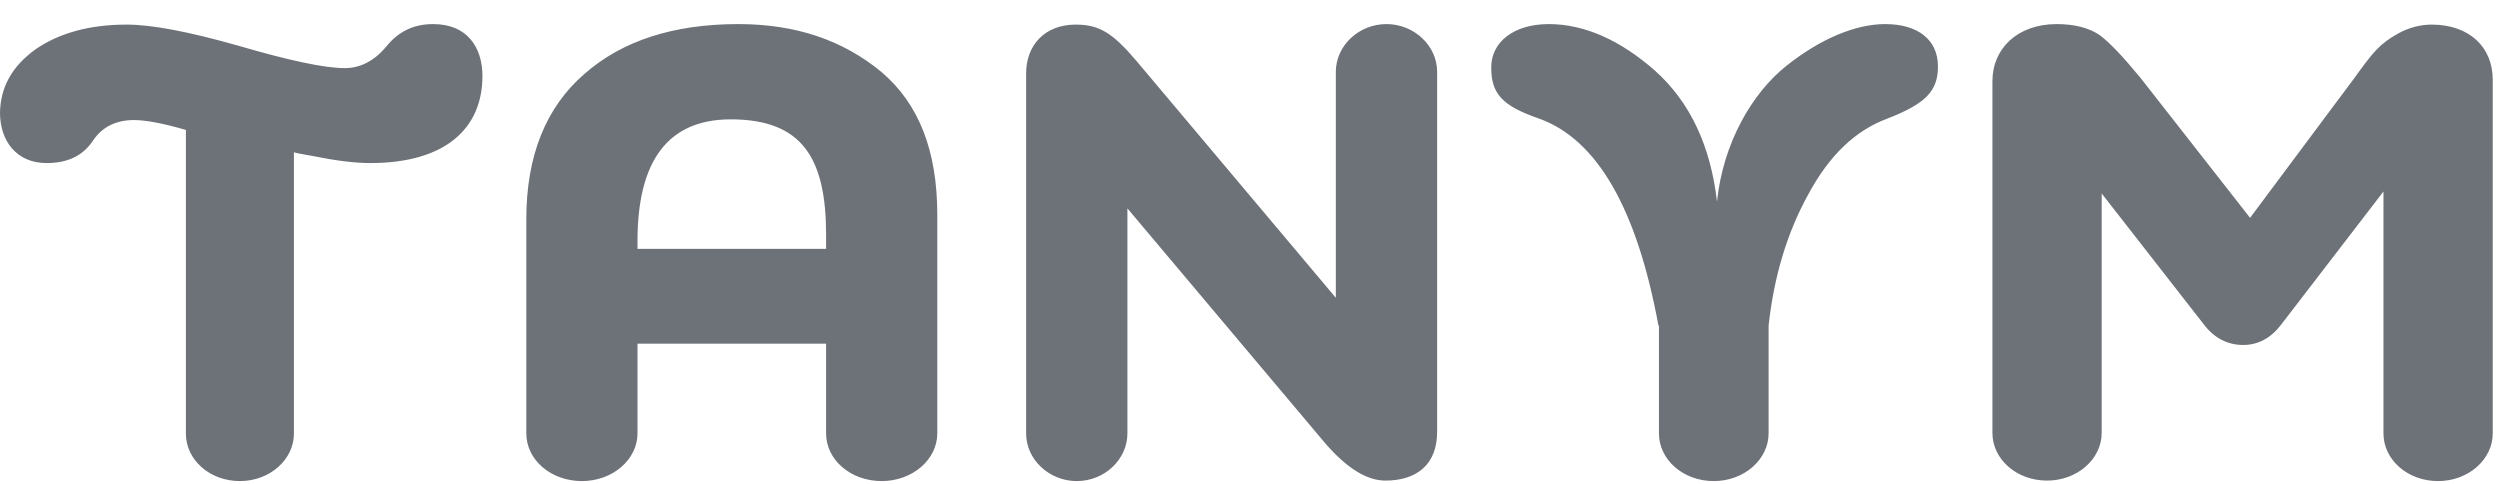 <?xml version="1.0" encoding="UTF-8"?> <svg xmlns="http://www.w3.org/2000/svg" width="93" height="18" viewBox="0 0 93 18" fill="none"><path fill-rule="evenodd" clip-rule="evenodd" d="M1.32 1.835C2.206 1.228 3.329 0.915 4.708 0.915C5.634 0.915 7.013 1.172 8.885 1.706C10.717 2.24 12.057 2.534 12.825 2.534C13.396 2.534 13.909 2.276 14.362 1.743C14.815 1.172 15.386 0.896 16.115 0.896C17.396 0.896 17.947 1.78 17.947 2.828C17.947 4.779 16.568 6.066 13.771 6.066C13.2 6.066 12.471 5.974 11.663 5.809C11.553 5.788 11.454 5.771 11.366 5.755C11.14 5.715 10.991 5.688 10.934 5.662V16.13C10.934 17.087 10.047 17.896 8.924 17.896C7.801 17.896 6.915 17.105 6.915 16.13V4.834C6.028 4.576 5.398 4.466 4.984 4.466C4.314 4.466 3.802 4.723 3.467 5.22C3.093 5.79 2.522 6.066 1.734 6.066C0.611 6.066 0 5.238 0 4.19C0.02 3.251 0.433 2.479 1.32 1.835ZM23.715 16.125C23.715 17.084 22.803 17.896 21.647 17.896C20.491 17.896 19.579 17.103 19.579 16.125V8.151C19.579 5.788 20.309 3.997 21.728 2.761C23.148 1.506 25.074 0.896 27.466 0.896C29.596 0.896 31.339 1.487 32.779 2.668C34.178 3.85 34.867 5.603 34.867 7.984V16.125C34.867 17.084 33.955 17.896 32.799 17.896C31.643 17.896 30.731 17.103 30.731 16.125V12.784H23.715V16.125ZM23.715 9.258H30.731V8.741C30.731 5.899 29.859 4.44 27.183 4.44C24.871 4.44 23.715 5.954 23.715 8.963V9.258ZM49.693 2.67V11.078L42.274 2.264C41.391 1.229 40.9 0.915 40.017 0.915C38.839 0.915 38.172 1.71 38.172 2.726V16.123C38.172 17.102 39.036 17.896 40.056 17.896C41.096 17.896 41.94 17.083 41.94 16.123V7.752L49.3 16.492C50.085 17.398 50.831 17.878 51.537 17.878C52.715 17.878 53.461 17.268 53.461 16.067V2.67C53.461 1.691 52.597 0.896 51.577 0.896C50.536 0.896 49.693 1.71 49.693 2.67ZM61.693 12.107C60.893 7.759 59.413 5.188 57.254 4.411C55.854 3.93 55.474 3.468 55.474 2.506C55.474 1.562 56.314 0.896 57.613 0.896C58.933 0.896 60.273 1.488 61.573 2.635C62.873 3.801 63.633 5.429 63.873 7.5C64.093 5.336 65.172 3.468 66.452 2.45C67.732 1.433 69.032 0.896 70.132 0.896C71.332 0.896 72.092 1.47 72.092 2.469C72.092 3.394 71.632 3.856 70.212 4.411C69.012 4.855 68.052 5.78 67.272 7.223C66.472 8.666 65.992 10.294 65.792 12.107V16.121C65.792 17.083 64.892 17.896 63.753 17.896C62.613 17.896 61.713 17.101 61.713 16.121V12.107H61.693ZM78.183 16.104V7.198L81.989 12.076C82.368 12.575 82.866 12.833 83.444 12.833C84.002 12.833 84.48 12.575 84.859 12.076L88.665 7.124V16.123C88.665 17.102 89.561 17.896 90.697 17.896C91.833 17.896 92.73 17.083 92.73 16.123V2.966C92.73 1.746 91.853 0.915 90.458 0.915C90.04 0.915 89.621 1.026 89.243 1.229C88.505 1.636 88.286 1.931 87.549 2.948L83.703 8.103L79.638 2.911C79 2.135 78.482 1.58 78.103 1.303C77.725 1.044 77.187 0.896 76.509 0.896C75.055 0.896 74.118 1.802 74.118 3.021V16.104C74.118 17.083 75.015 17.878 76.15 17.878C77.286 17.878 78.183 17.065 78.183 16.104Z" fill="#6D7178"></path></svg> 